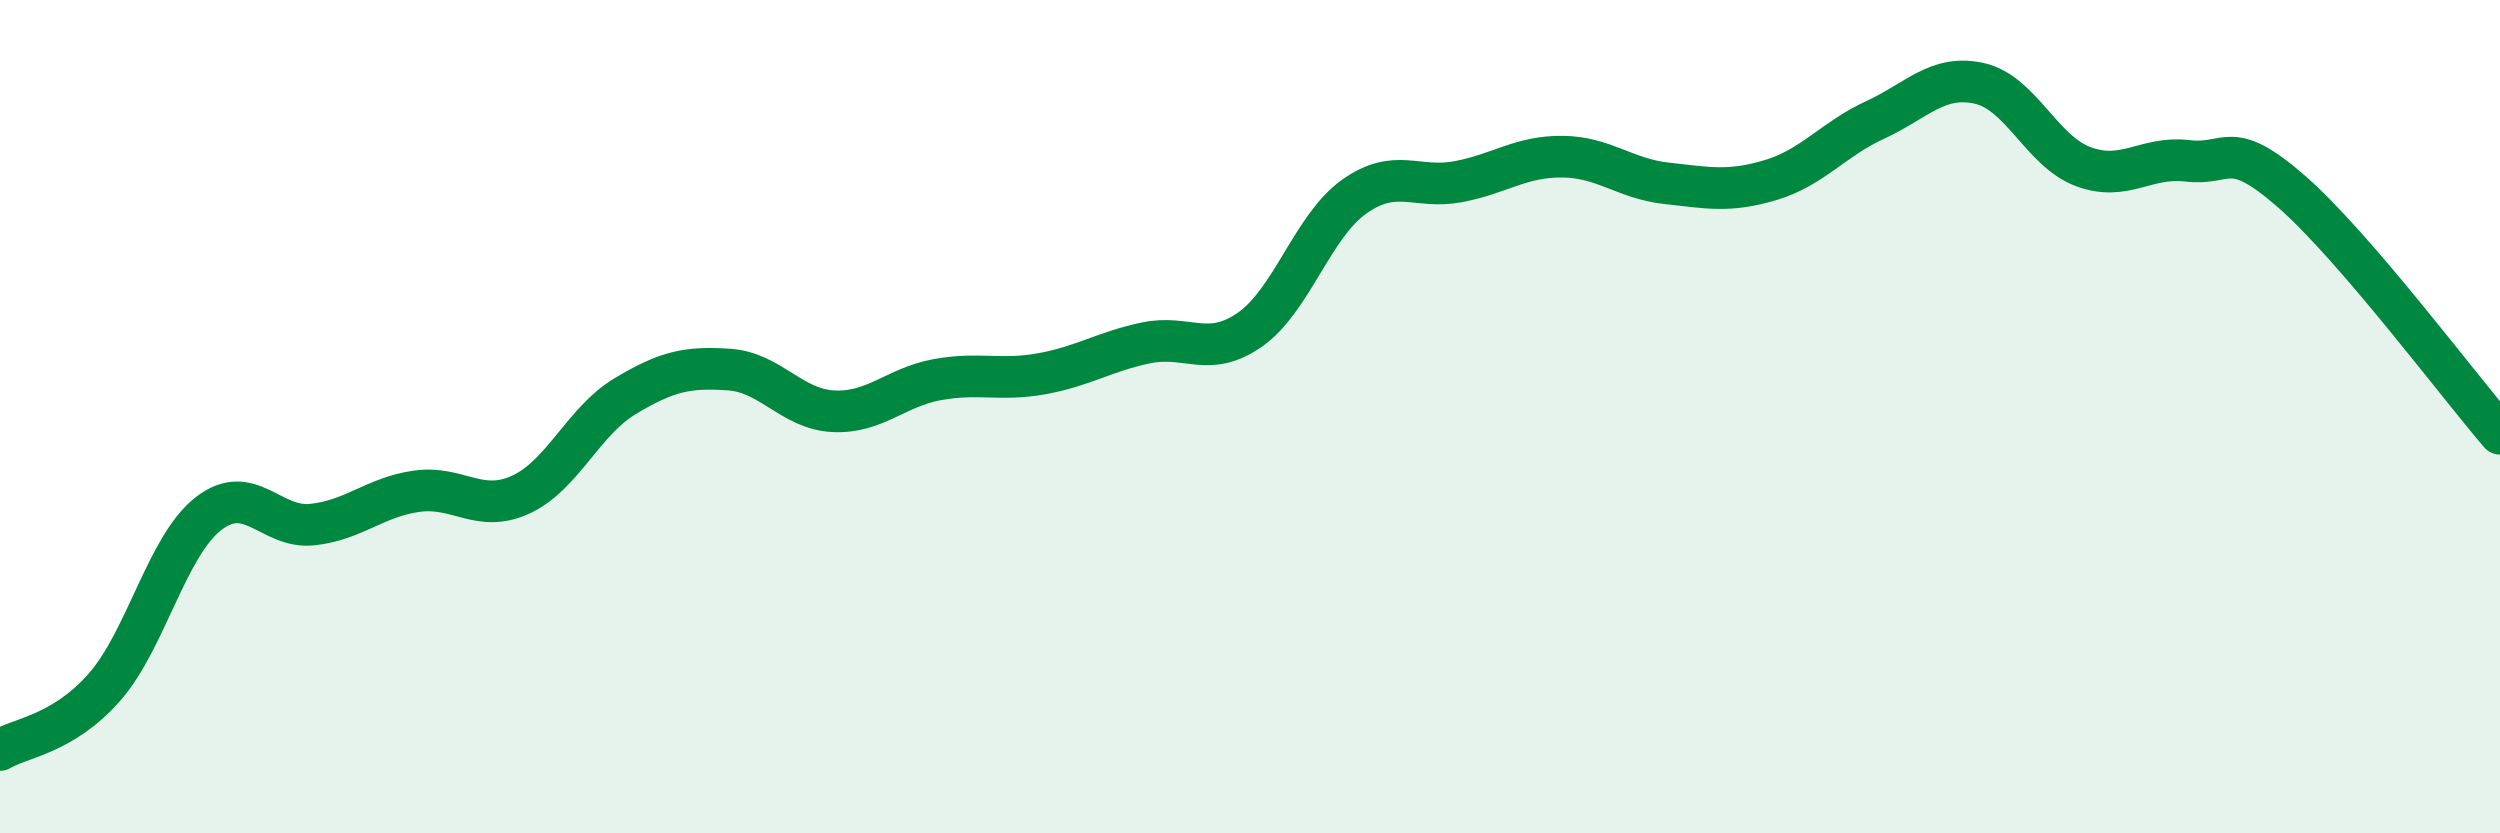 
    <svg width="60" height="20" viewBox="0 0 60 20" xmlns="http://www.w3.org/2000/svg">
      <path
        d="M 0,18 C 0.5,17.7 1.5,17.63 2.5,16.5 C 3.5,15.37 4,13.11 5,12.33 C 6,11.55 6.5,12.7 7.5,12.59 C 8.5,12.48 9,11.93 10,11.79 C 11,11.65 11.5,12.33 12.5,11.87 C 13.5,11.41 14,10.11 15,9.51 C 16,8.91 16.5,8.8 17.5,8.87 C 18.5,8.94 19,9.82 20,9.87 C 21,9.92 21.5,9.29 22.5,9.11 C 23.5,8.93 24,9.15 25,8.97 C 26,8.79 26.5,8.44 27.5,8.23 C 28.5,8.02 29,8.61 30,7.91 C 31,7.21 31.5,5.43 32.5,4.72 C 33.5,4.01 34,4.55 35,4.36 C 36,4.17 36.5,3.75 37.5,3.76 C 38.5,3.77 39,4.29 40,4.4 C 41,4.51 41.5,4.62 42.5,4.32 C 43.5,4.02 44,3.34 45,2.88 C 46,2.42 46.5,1.78 47.5,2 C 48.5,2.22 49,3.63 50,4 C 51,4.37 51.5,3.74 52.5,3.86 C 53.5,3.98 53.5,3.29 55,4.6 C 56.5,5.91 59,9.25 60,10.41L60 20L0 20Z"
        fill="#008740"
        opacity="0.1"
        stroke-linecap="round"
        stroke-linejoin="round"
      />
      <path
        d="M 0,18 C 0.5,17.7 1.5,17.63 2.5,16.5 C 3.5,15.37 4,13.11 5,12.33 C 6,11.55 6.5,12.7 7.5,12.59 C 8.5,12.48 9,11.93 10,11.79 C 11,11.65 11.5,12.33 12.5,11.87 C 13.5,11.41 14,10.11 15,9.51 C 16,8.91 16.5,8.8 17.5,8.87 C 18.5,8.94 19,9.82 20,9.87 C 21,9.92 21.5,9.29 22.5,9.11 C 23.5,8.93 24,9.15 25,8.97 C 26,8.79 26.5,8.44 27.5,8.23 C 28.5,8.02 29,8.61 30,7.91 C 31,7.21 31.5,5.43 32.5,4.72 C 33.5,4.01 34,4.55 35,4.36 C 36,4.17 36.5,3.75 37.5,3.76 C 38.5,3.77 39,4.29 40,4.4 C 41,4.51 41.5,4.62 42.5,4.32 C 43.5,4.02 44,3.34 45,2.88 C 46,2.42 46.5,1.78 47.5,2 C 48.5,2.22 49,3.63 50,4 C 51,4.37 51.5,3.74 52.5,3.86 C 53.5,3.98 53.5,3.29 55,4.6 C 56.5,5.91 59,9.25 60,10.41"
        stroke="#008740"
        stroke-width="1"
        fill="none"
        stroke-linecap="round"
        stroke-linejoin="round"
      />
    </svg>
  